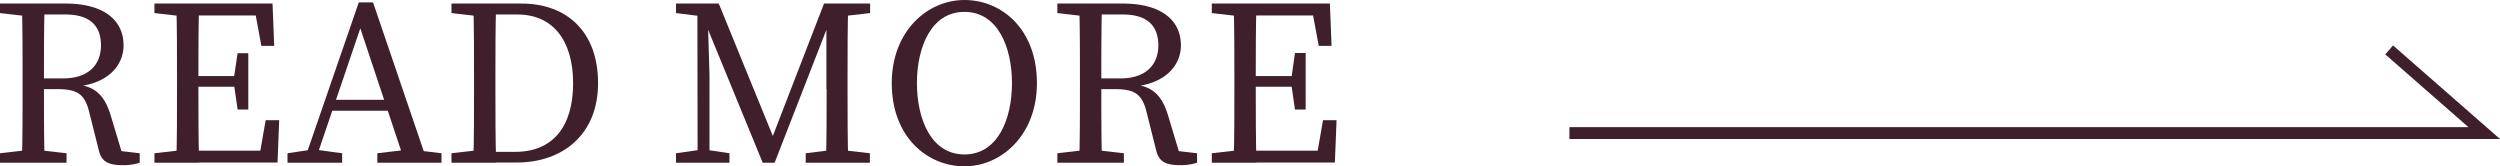 <svg xmlns="http://www.w3.org/2000/svg" width="210.43" height="14" viewBox="0 0 210.43 14"><defs><style>.cls-1{fill:#3f1f2c;}.cls-2{fill:none;stroke:#3f1f2c;stroke-miterlimit:10;}</style></defs><title>readmore</title><g id="レイヤー_2" data-name="レイヤー 2"><g id="コンテンツ"><path class="cls-1" d="M0,1.1V.3H2.8V1.4H2.6ZM3,12.6l2.6.3v.8H0v-.8l2.6-.3ZM1.9,6.5c0-2.06,0-4.14-.06-6.2H3.76c-.06,2.08-.06,4-.06,6.4v.6c0,2.26,0,4.34.06,6.4H1.84c.06-2,.06-4.1.06-6.2Zm.9.1H5.3c2.16,0,3.2-1.16,3.2-2.78s-.9-2.6-3-2.6H2.8V.3H5.54C8.6.3,10.4,1.6,10.4,3.82c0,1.7-1.34,3.24-4,3.46l.06-.16c1.44.14,2.32.8,2.86,2.6l1,3.32-.62-.38,2.06.24v.8a4.61,4.61,0,0,1-1.44.2c-1.24,0-1.78-.32-2-1.24L7.5,9.4C7.1,7.78,6.36,7.5,4.7,7.5H2.8Z"/><path class="cls-1" d="M13,1.1V.3h2.8V1.4h-.2Zm2.8,11.5v1.1H13v-.8l2.6-.3Zm-.9-6.1c0-2.06,0-4.14-.06-6.2h1.92c-.06,2-.06,4.1-.06,6.2v.76c0,2.3,0,4.38.06,6.44H14.84c.06-2,.06-4.1.06-6.2ZM21.34.3l.9,1H15.8V.3h7.14l.14,3.56H22Zm-1,7H15.8V6.4h4.52Zm3.16,2.82-.14,3.56H15.8v-1h6.84l-.9,1,.62-3.56ZM19.68,6.6,20,4.48h.9V9.22H20L19.68,7Z"/><path class="cls-1" d="M24.2,12.9l2-.3h.4l2.2.3v.8H24.2Zm6-12.7h1.2L36,13.7H34.1l-4-12h.46l-4.08,12h-.94ZM27.82,8.4h5.4l.32.92h-6Zm3.94,4.5,2.52-.3h.4l2.48.3v.8h-5.4Z"/><path class="cls-1" d="M38,1.1V.3h2.8V1.4h-.2Zm2.8,11.5v1.1H38v-.8l2.6-.3Zm-.9-6.1c0-2.06,0-4.14-.06-6.2h1.92c-.06,2-.06,4.1-.06,6.2v.76c0,2.3,0,4.38.06,6.44H39.84c.06-2,.06-4.1.06-6.44Zm.9,6.28h2.58c3.14,0,4.86-2.12,4.86-5.76s-1.72-5.8-4.68-5.8H40.8V.3h3.1C47.7.3,50.34,2.66,50.34,7s-3,6.68-6.84,6.68H40.8Z"/><path class="cls-1" d="M56.9.3h2.64V1.4H59.3l-2.4-.3Zm0,12.6,2.1-.3h.4l2,.3v.8H56.9ZM58.7.3h.84l.18,6V13.7h-1Zm0,0H60.5l4.9,12h-.68L69.36.3h1.06L65.2,13.7h-1Zm9.12,12.6,2.4-.3h.4l2.6.3v.8h-5.4Zm1.74-5.4V.3H71.4c-.06,2-.06,4.1-.06,6.2v1c0,2.06,0,4.14.06,6.2H69.52C69.58,11.68,69.58,9.6,69.58,7.5ZM70.44.3h2.8v.8l-2.6.3h-.2Z"/><path class="cls-1" d="M87.28,7c0,4.38-3,7-6.1,7s-6.12-2.44-6.12-7c0-4.38,3-7,6.12-7S87.28,2.44,87.28,7Zm-6.1,6c2.82,0,4-3,4-6s-1.18-6-4-6-4,3-4,6S78.36,13,81.18,13Z"/><path class="cls-1" d="M89,1.1V.3h2.8V1.4h-.2Zm3,11.5,2.6.3v.8H89v-.8l2.6-.3ZM90.9,6.5c0-2.06,0-4.14-.06-6.2h1.92c-.06,2.08-.06,4-.06,6.4v.6c0,2.26,0,4.34.06,6.4H90.84c.06-2,.06-4.1.06-6.2Zm.9.1h2.5c2.16,0,3.2-1.16,3.2-2.78s-.9-2.6-3-2.6H91.8V.3h2.74C97.6.3,99.4,1.6,99.4,3.82c0,1.7-1.34,3.24-4,3.46l.06-.16c1.44.14,2.32.8,2.86,2.6l1,3.32-.62-.38,2.06.24v.8a4.61,4.61,0,0,1-1.44.2c-1.24,0-1.78-.32-2-1.24L96.5,9.4c-.4-1.62-1.14-1.9-2.8-1.9H91.8Z"/><path class="cls-1" d="M102,1.1V.3h2.8V1.4h-.2Zm2.8,11.5v1.1H102v-.8l2.6-.3Zm-.9-6.1c0-2.06,0-4.14-.06-6.2h1.92c-.06,2-.06,4.1-.06,6.2v.76c0,2.3,0,4.38.06,6.44h-1.92c.06-2,.06-4.1.06-6.2ZM110.34.3l.9,1H104.8V.3h7.14l.14,3.56H111Zm-1,7H104.8V6.4h4.52Zm3.16,2.82-.14,3.56H104.8v-1h6.84l-.9,1,.62-3.56Zm-3.8-3.54.3-2.12h.9V9.22H109L108.68,7Z"/><polyline class="cls-2" points="132.1 11.2 209.1 11.2 201.1 4.2"/></g></g></svg>